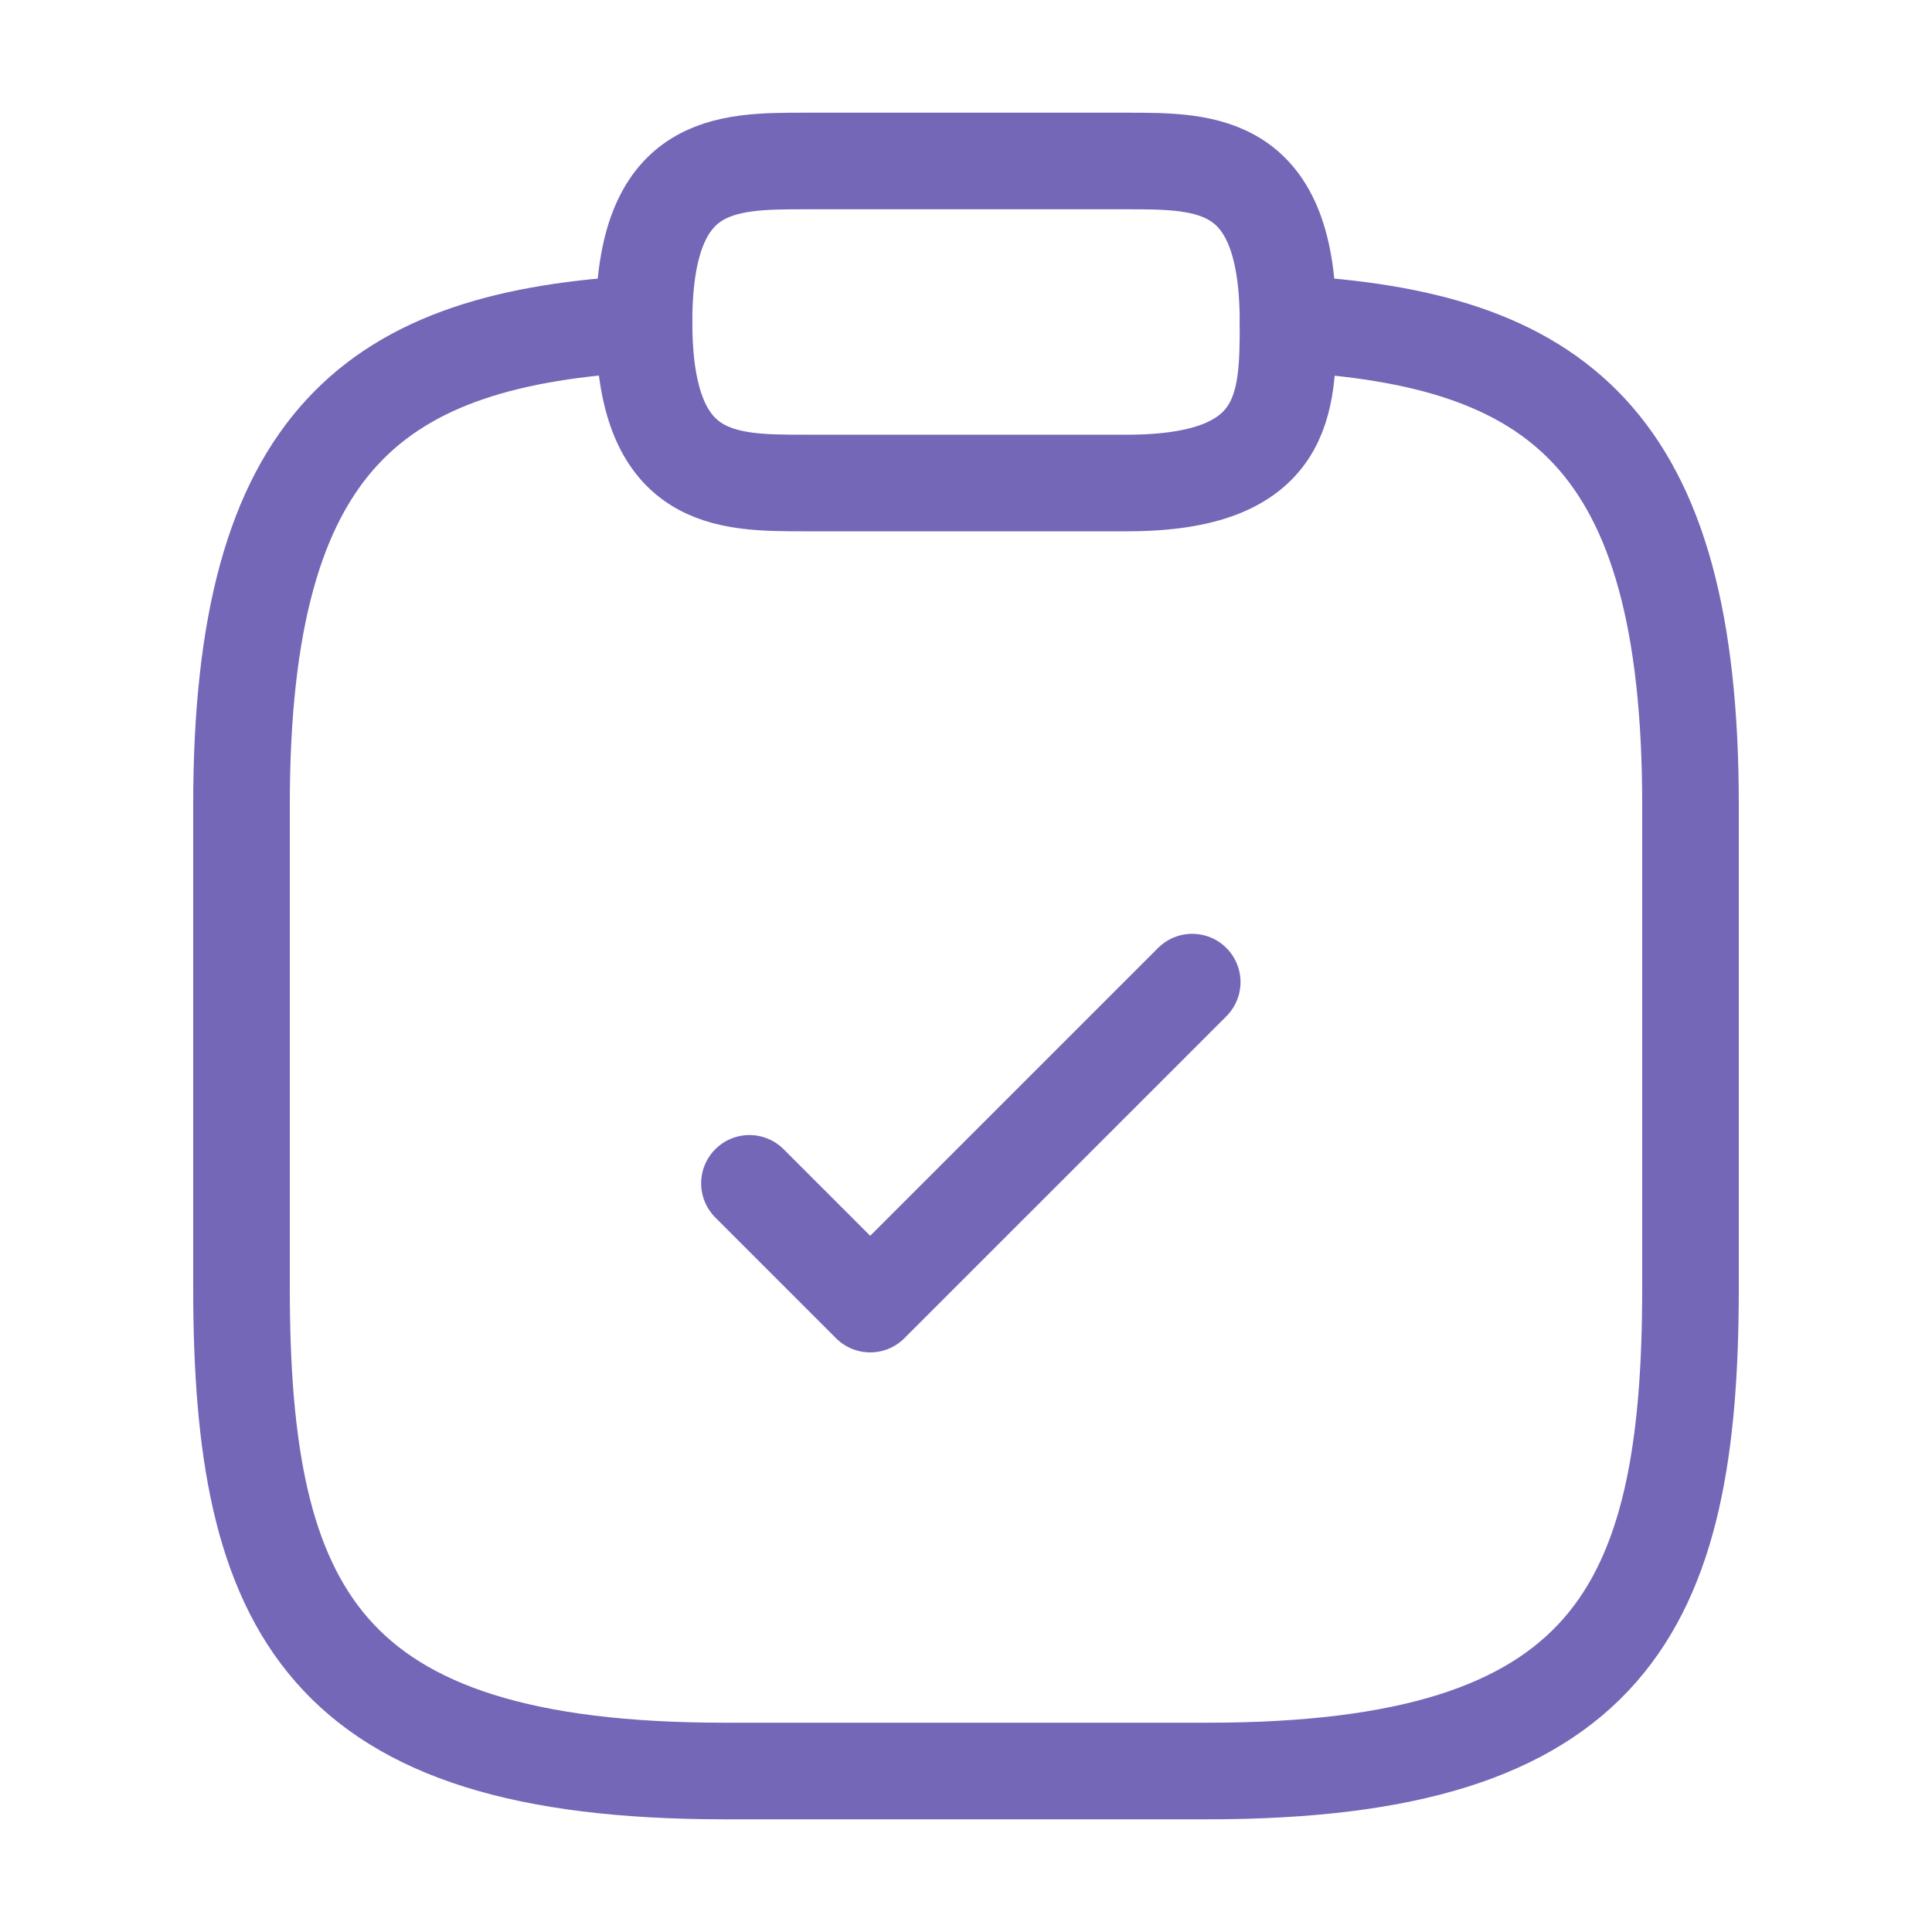 <svg width="70" height="70" viewBox="0 0 70 70" fill="none" xmlns="http://www.w3.org/2000/svg">
<path d="M27.154 42.875L31.529 47.25L43.196 35.584" stroke="#7467B7" stroke-width="3.5" stroke-linecap="round" stroke-linejoin="round"/>
<path d="M29.167 17.5H40.834C46.667 17.5 46.667 14.584 46.667 11.667C46.667 5.833 43.751 5.833 40.834 5.833H29.167C26.251 5.833 23.334 5.833 23.334 11.667C23.334 17.5 26.251 17.5 29.167 17.5Z" stroke="#7467B7" stroke-width="3.5" stroke-miterlimit="10" stroke-linecap="round" stroke-linejoin="round"/>
<path d="M46.667 11.725C56.379 12.25 61.25 15.838 61.25 29.167V46.667C61.25 58.333 58.333 64.167 43.75 64.167H26.25C11.667 64.167 8.75 58.333 8.75 46.667V29.167C8.75 15.867 13.621 12.25 23.333 11.725" stroke="#7467B7" stroke-width="3.5" stroke-miterlimit="10" stroke-linecap="round" stroke-linejoin="round"/>
</svg>

